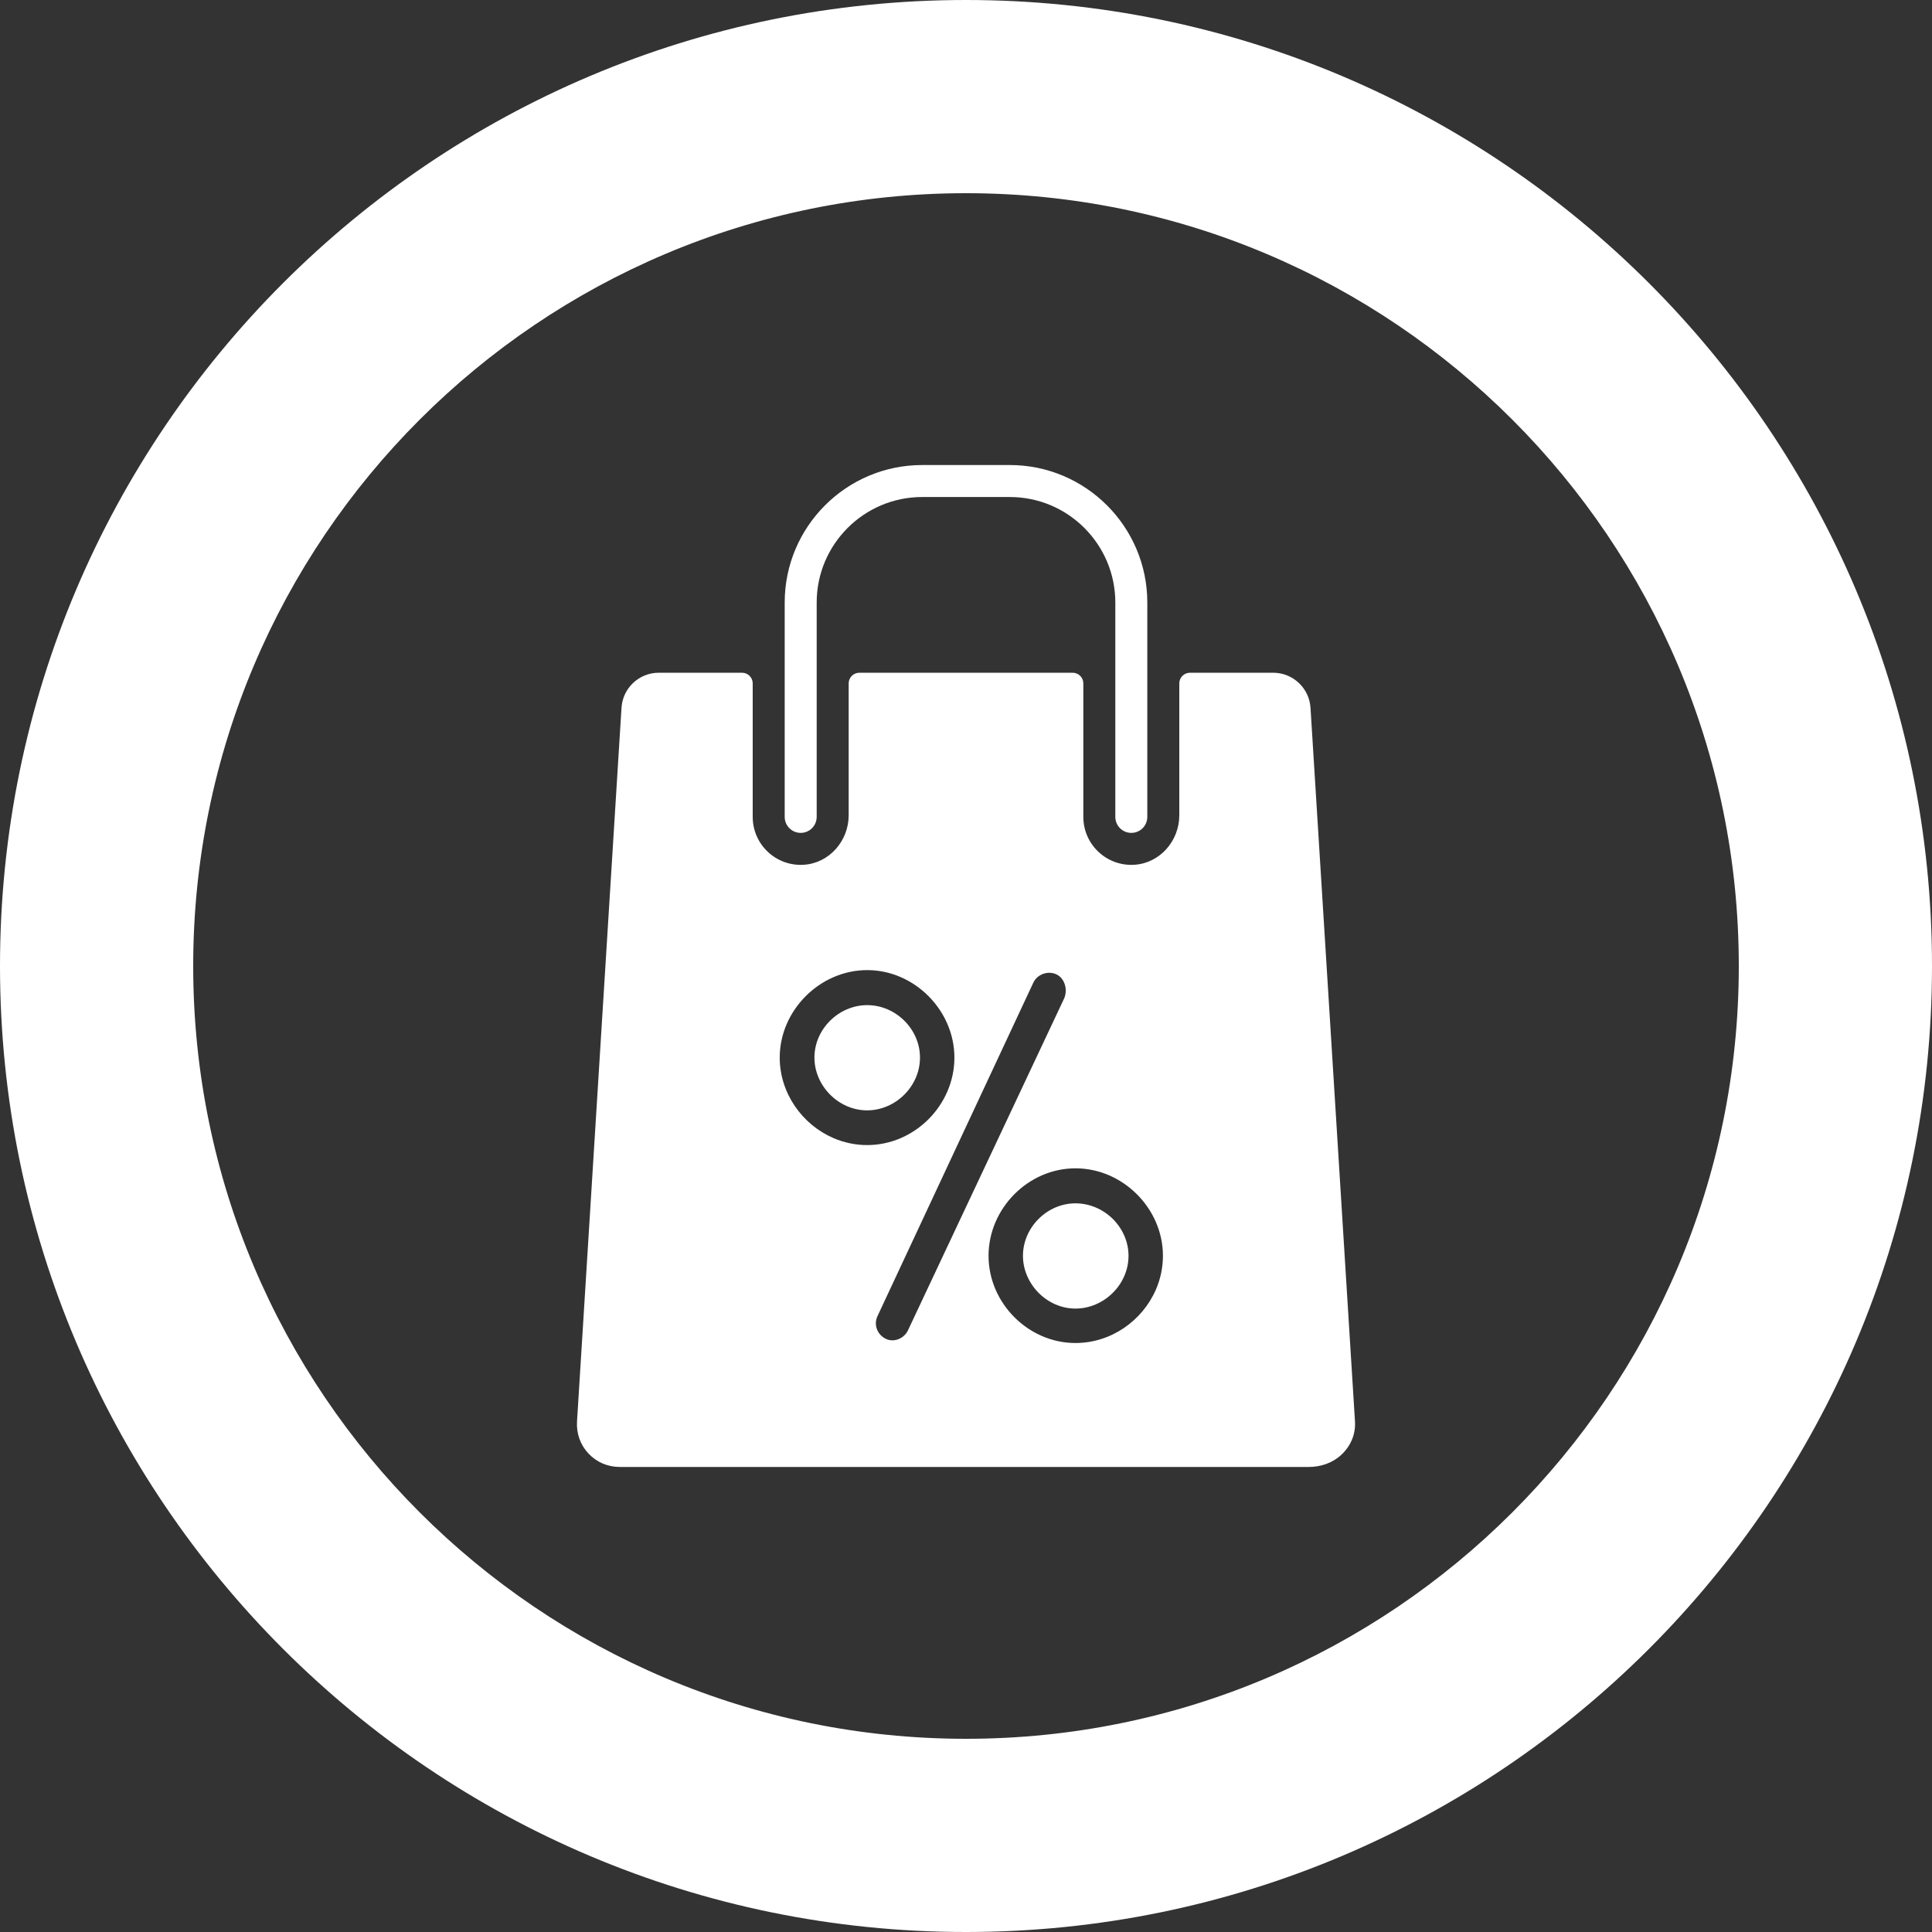<?xml version="1.0" encoding="UTF-8" standalone="no"?><!-- Generator: Gravit.io --><svg xmlns="http://www.w3.org/2000/svg" xmlns:xlink="http://www.w3.org/1999/xlink" style="isolation:isolate" viewBox="0 0 500 500" width="500pt" height="500pt"><rect x="0" y="0" width="500" height="500" fill="#333333" stroke="none"/><defs><clipPath id="_clipPath_VJVcRHJL5upWqUb4GJqdai1GW2Ca9N0i"><rect width="500" height="500"/></clipPath></defs><g clip-path="url(#_clipPath_VJVcRHJL5upWqUb4GJqdai1GW2Ca9N0i)"><path d=" M 0 250 C 0 112.021 112.021 0 250 0 C 387.979 0 500 112.021 500 250 C 500 387.979 387.979 500 250 500 C 112.021 500 0 387.979 0 250 Z  M 50 250 C 50 139.617 139.617 50 250 50 C 360.383 50 450 139.617 450 250 C 450 360.383 360.383 450 250 450 C 139.617 450 50 360.383 50 250 Z " fill-rule="evenodd" fill="rgb(255,255,255)"/><path d=" M 207.218 215.549 C 209.503 215.549 211.357 213.701 211.357 211.41 L 211.357 155.933 C 211.357 140.881 223.603 128.629 238.654 128.629 L 261.347 128.629 C 276.398 128.629 288.644 140.881 288.644 155.933 L 288.644 211.41 C 288.644 213.701 290.499 215.549 292.783 215.549 C 295.07 215.549 296.922 213.701 296.922 211.41 L 296.922 155.933 C 296.922 136.314 280.964 120.351 261.347 120.351 L 238.654 120.351 C 219.038 120.351 203.079 136.314 203.079 155.933 L 203.079 211.41 C 203.079 213.701 204.932 215.549 207.218 215.549 Z " fill="rgb(255,255,255)"/><path d=" M 224.433 260.127 C 217.131 260.127 210.774 266.266 210.774 273.703 C 210.774 281.015 217.004 287.362 224.433 287.362 C 229.916 287.362 234.849 283.871 236.979 279.001 C 237.693 277.359 238.091 275.579 238.091 273.703 C 238.091 266.308 231.796 260.127 224.433 260.127 Z " fill="rgb(255,255,255)"/><path d=" M 278.327 311.423 C 270.969 311.423 264.741 317.673 264.741 325 C 264.741 332.27 270.922 338.658 278.327 338.658 C 285.667 338.658 292.059 332.477 292.059 325 C 292.059 321.33 290.488 317.936 287.988 315.452 C 285.484 312.982 282.05 311.423 278.327 311.423 Z " fill="rgb(255,255,255)"/><path d=" M 299.131 333.774 C 295.635 341.804 287.548 347.571 278.327 347.571 C 266.145 347.571 255.834 337.265 255.834 325 C 255.834 312.775 266.076 302.359 278.327 302.359 C 290.59 302.359 300.968 312.762 300.968 325 C 300.968 328.09 300.311 331.07 299.131 333.774 Z  M 232.468 346.591 C 231.423 346.992 230.244 346.992 229.186 346.454 C 227.003 345.364 226.05 342.797 227.105 340.59 C 227.105 340.59 267.244 254.691 267.414 254.332 C 268.449 252.111 271.237 251.131 273.425 252.18 C 275.675 253.256 276.375 256.36 275.357 258.485 C 275.357 258.485 235.157 343.915 234.975 344.301 C 234.466 345.377 233.539 346.191 232.468 346.591 Z  M 215.658 294.522 C 207.585 291.018 201.792 282.892 201.792 273.703 C 201.792 261.465 212.206 251.062 224.433 251.062 C 236.679 251.062 247 261.507 247 273.703 C 247 285.982 236.716 296.344 224.433 296.344 C 221.339 296.344 218.37 295.695 215.658 294.522 Z  M 350.669 367.866 L 339.157 183.168 C 338.84 178.091 334.604 174.104 329.517 174.104 L 307.96 174.104 C 306.437 174.104 305.201 175.345 305.201 176.863 L 305.201 210.996 C 305.201 217.605 300.21 223.372 293.61 223.8 C 286.378 224.269 280.366 218.543 280.366 211.41 L 280.366 176.863 C 280.366 175.345 279.132 174.104 277.607 174.104 L 222.395 174.104 C 220.87 174.104 219.636 175.345 219.636 176.863 L 219.636 210.996 C 219.636 217.605 214.644 223.372 208.043 223.8 C 200.813 224.269 194.801 218.543 194.801 211.41 L 194.801 176.863 C 194.801 175.345 193.565 174.104 192.042 174.104 L 170.486 174.104 C 165.384 174.104 161.162 178.077 160.845 183.168 L 149.332 367.866 C 149.138 370.984 150.191 373.937 152.297 376.172 C 154.404 378.421 157.288 379.649 160.414 379.649 L 338.695 379.649 C 341.766 379.649 344.811 378.642 347.071 376.558 C 349.589 374.254 350.874 371.122 350.669 367.866 Z " fill="rgb(255,255,255)"/></g></svg>